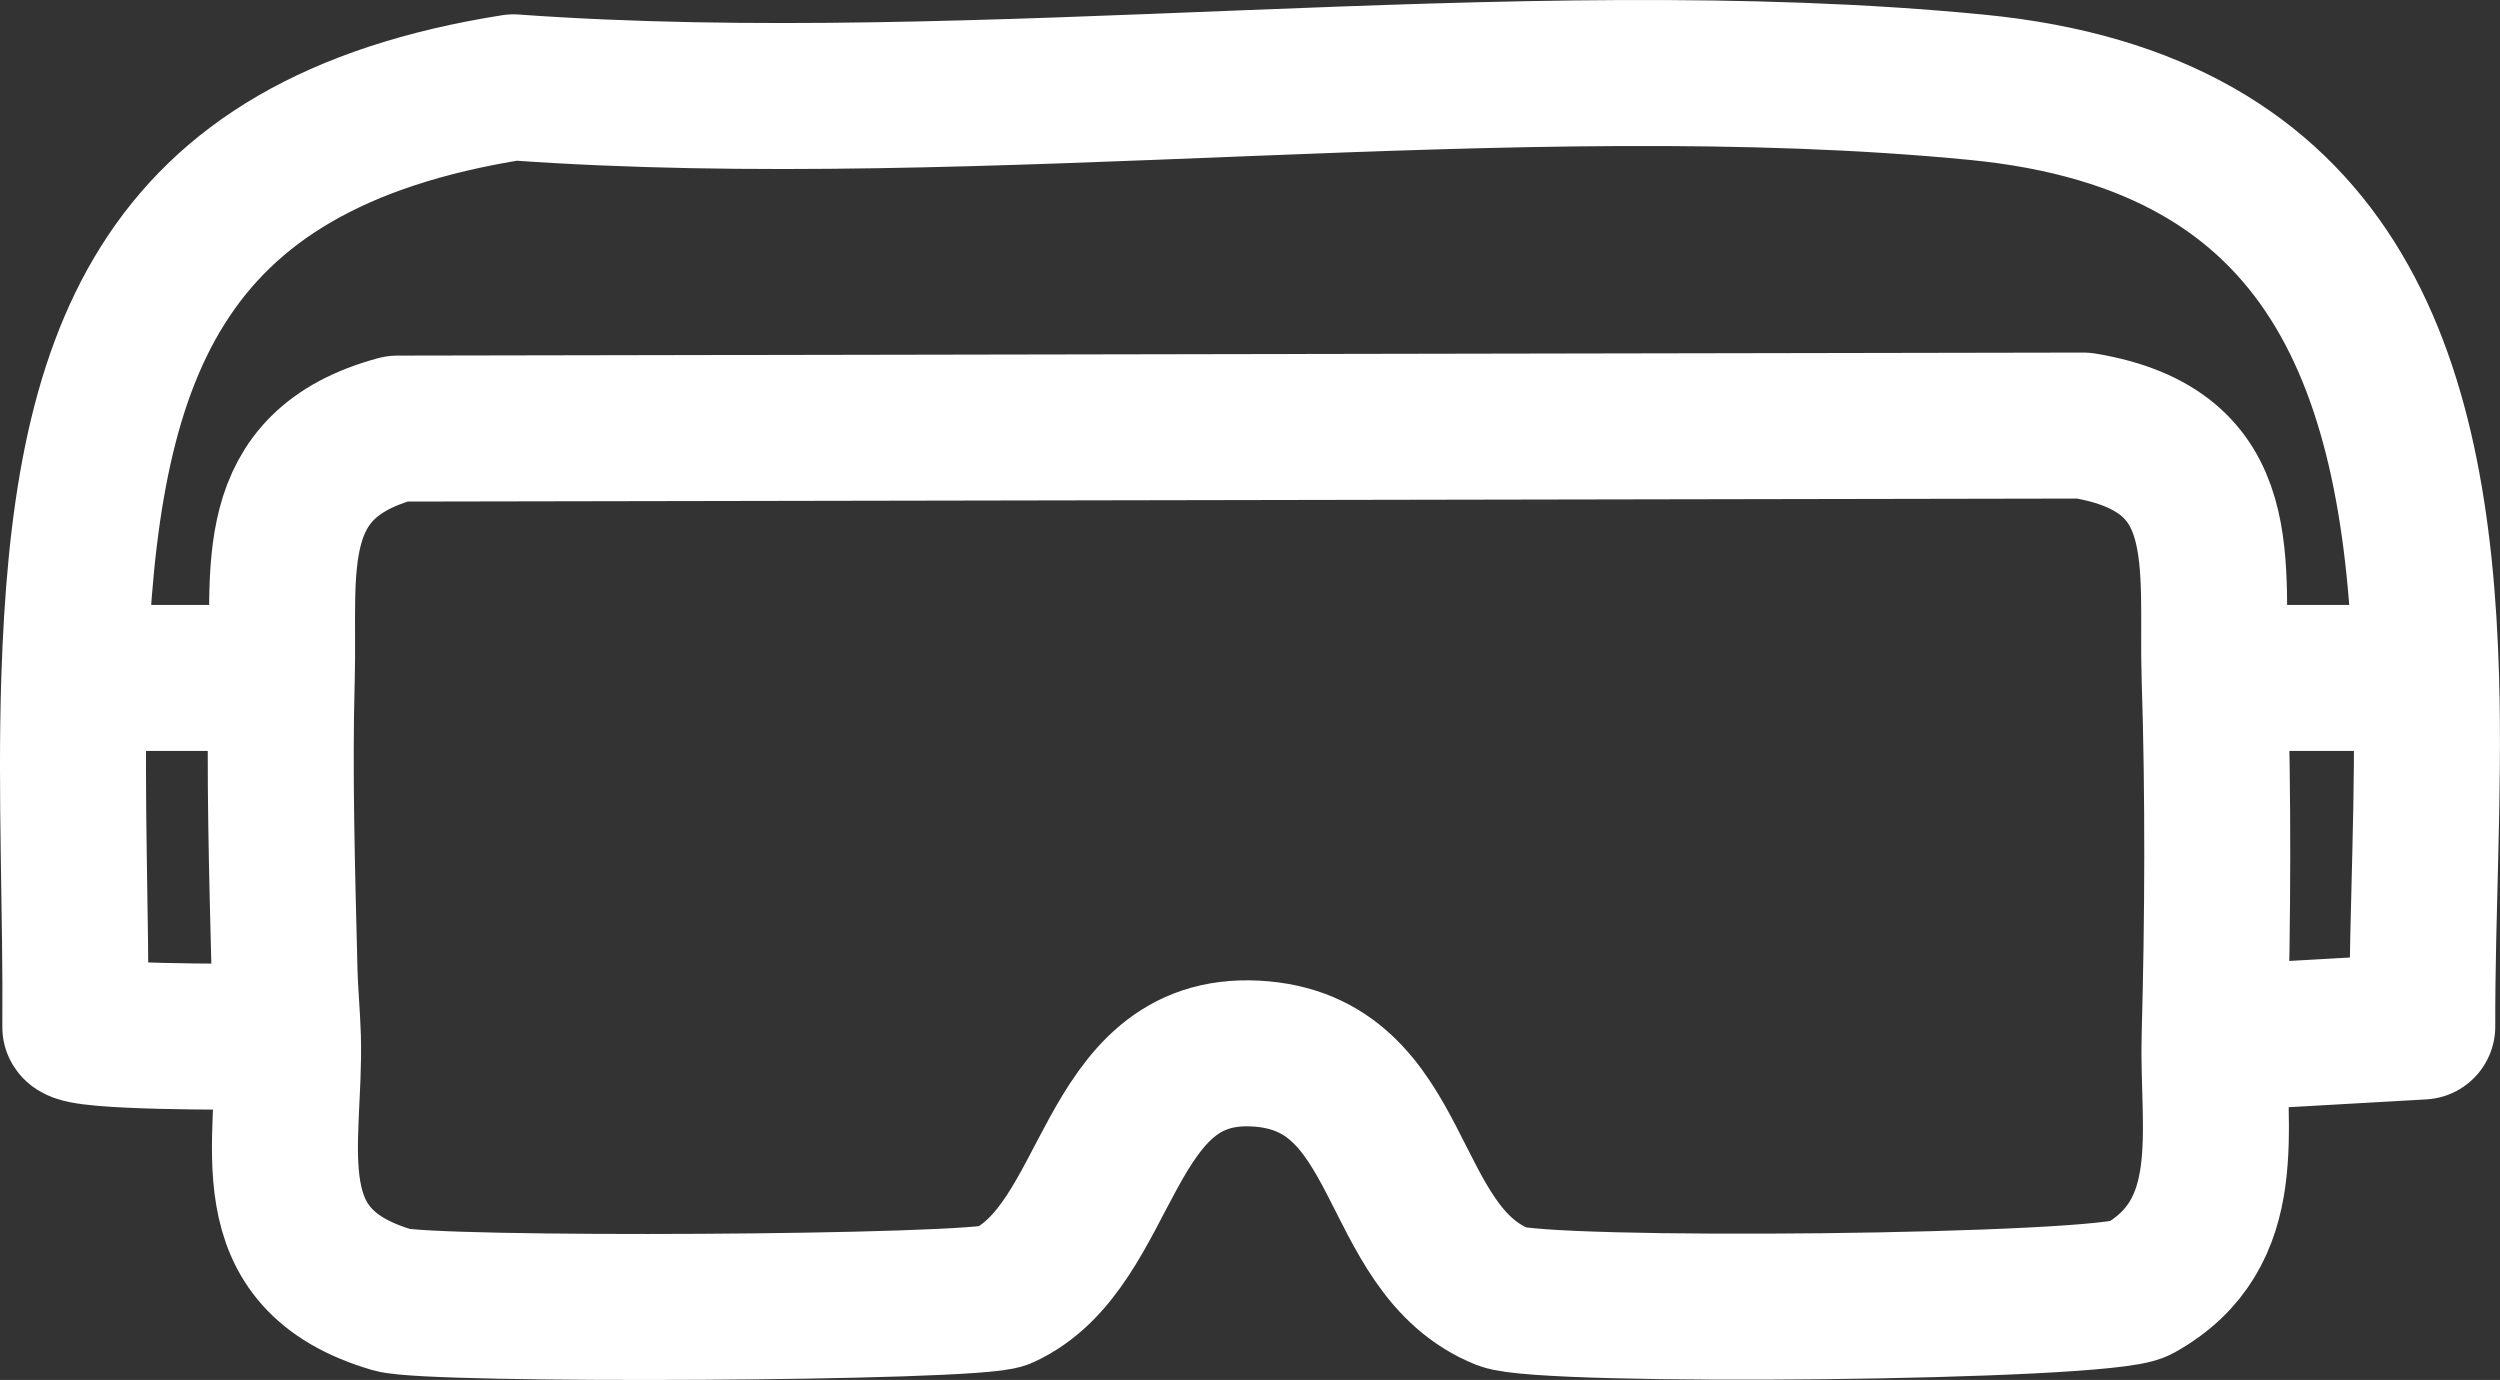 <?xml version="1.0" encoding="UTF-8"?>
<svg id="Layer_1" data-name="Layer 1" xmlns="http://www.w3.org/2000/svg" viewBox="0 0 529 292"><rect x="0" y="0" width="529" height="292" fill="#333333" stroke="none"/>
  <defs>
    <style>
      .cls-1 {
        stroke-miterlimit: 10;
      }

      .cls-1, .cls-2 {
        fill: none;
        stroke: #fff;
      }

      .cls-2 {
        stroke-linecap: round;
        stroke-linejoin: round;
        stroke-width: 30.89px;
      }
    </style>
  </defs>
  <g id="Generative_Object" data-name="Generative Object">
    <path class="cls-1" d="M84.08,90.69l356.77-.64c32.28,5.33,26.98,29.19,27.77,53.53l5.34-.12h34.18l5.23.21c.69,24.45-.87,49.09-.82,73.54l-38.59,2.19-5.34-.27c-.55,19.68,4.98,41.92-16.02,53.58-7.36,4.08-125.93,5.18-134.59,1.71-25.18-10.1-20.19-49.8-52.34-51.49s-30.19,40.7-53.41,51.27c-5.89,2.68-121.19,3.22-129.25.85-29.94-8.77-21.41-32.86-22.09-55.63-1.89-.25-3.78-.04-5.69-.05-5.29-.01-37.98.2-39.3-2.02.19-24.52-1.02-49.21-.22-73.72l5.34-.17h33.11l5.45.16c.65-22.93-4.02-45.28,24.46-52.92Z"/>
    <g>
      <line class="cls-2" x1="21.06" y1="143.45" x2="54.17" y2="143.45"/>
      <path class="cls-2" d="M55.24,219.37c-5.29-.01-37.98.2-39.3-2.02.19-24.52-1.02-49.21-.22-73.72,2.2-67.38,16.84-113.13,92.93-125.15,99.18,7.16,212.18-9.55,309.77,0,75.57,7.4,93.11,59.82,94.95,125.19.69,24.45-.87,49.09-.82,73.54l-38.59,2.19"/>
      <line class="cls-2" x1="473.97" y1="143.45" x2="508.15" y2="143.45"/>
      <path class="cls-2" d="M60.2,205.31c-.49-20.13-1.14-41.65-.58-61.7.65-22.93-4.02-45.28,24.46-52.92l356.77-.64c32.28,5.33,26.98,29.19,27.77,53.53.79,24.4.68,51.13,0,75.55-.55,19.68,4.98,41.92-16.02,53.58-7.36,4.08-125.93,5.18-134.59,1.71-25.18-10.1-20.19-49.8-52.34-51.49s-30.19,40.7-53.41,51.27c-5.89,2.68-121.19,3.22-129.25.85-29.94-8.77-21.41-32.86-22.09-55.63-.14-4.72-.61-9.46-.73-14.12Z"/>
    </g>
  </g>
</svg>